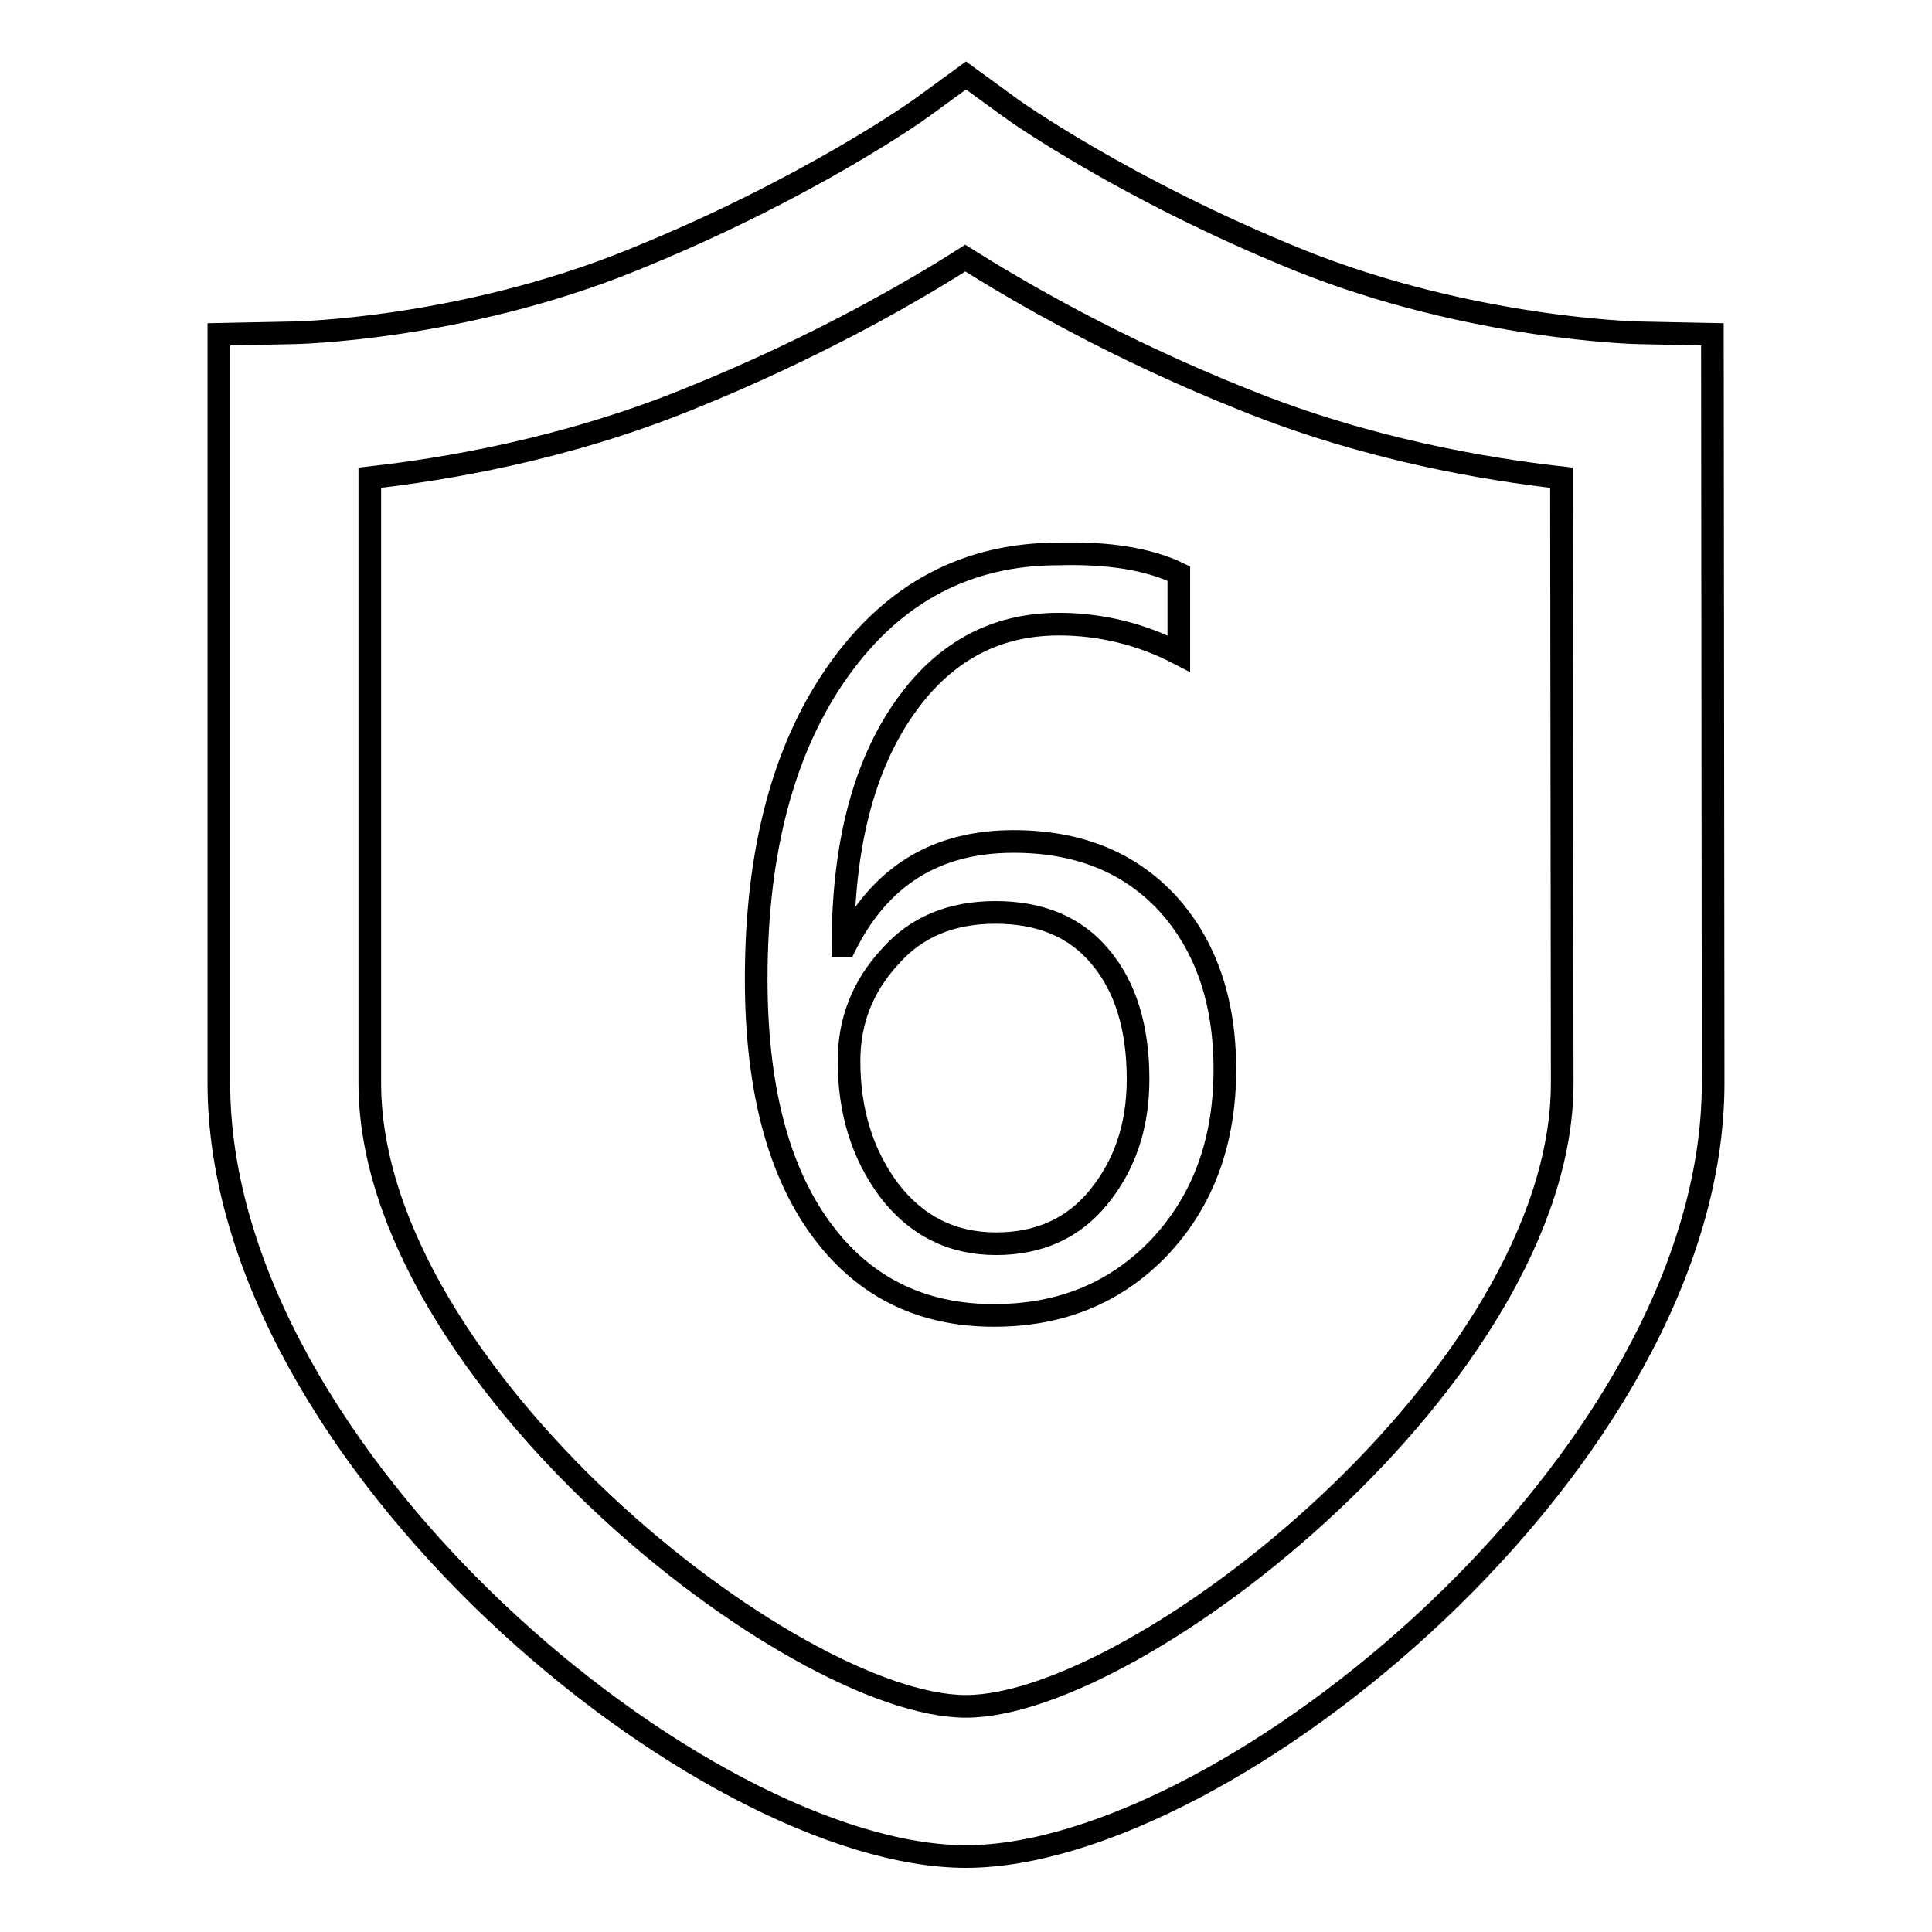 <?xml version="1.0" encoding="utf-8"?>
<!-- Svg Vector Icons : http://www.onlinewebfonts.com/icon -->
<!DOCTYPE svg PUBLIC "-//W3C//DTD SVG 1.1//EN" "http://www.w3.org/Graphics/SVG/1.1/DTD/svg11.dtd">
<svg version="1.1" xmlns="http://www.w3.org/2000/svg" xmlns:xlink="http://www.w3.org/1999/xlink" x="0px" y="0px" viewBox="0 0 256 256" enable-background="new 0 0 256 256" xml:space="preserve">
<g><g><path stroke-width="3" fill-opacity="0" stroke="#000000"  d="M226.9,44.3l-9.8-0.2c-0.2,0-22.2-0.5-44.9-9.6C149,25.1,134,14.4,133.9,14.3L128,10l-5.9,4.3C122,14.4,107,25.1,83.7,34.5c-22.7,9.2-44.6,9.6-44.8,9.6L29,44.3v99.2C29,193.3,93.4,246,128,246c34.6,0,99-52.7,99-102.5L226.9,44.3L226.9,44.3z M207,143.5c0,38.5-56.1,82.6-79,82.6c-22.9,0-79-44.1-79-82.6V63.3c9.8-1.1,25.7-3.7,42.2-10.4c16.9-6.8,29.8-14.3,36.7-18.7c7,4.4,19.8,11.9,36.8,18.7c16.5,6.7,32.4,9.3,42.2,10.4L207,143.5L207,143.5z"/><path stroke-width="3" fill-opacity="0" stroke="#000000"  d="M156.2,76v10.6c-5-2.6-10.4-3.9-15.9-3.9c-8.7,0-15.6,3.9-20.8,11.6s-7.8,18.1-7.8,31h0.3c4.6-9.2,12-13.8,22.3-13.8c8.5,0,15.3,2.7,20.4,8.2c5,5.5,7.6,12.8,7.6,22c0,9.6-2.9,17.4-8.6,23.5c-5.8,6.1-13.1,9.1-22,9.1c-9.8,0-17.5-3.9-23.1-11.7c-5.6-7.8-8.4-18.8-8.4-32.9c0-17.1,3.7-30.8,11-41s17-15.3,29-15.3C146.9,73.2,152.3,74.1,156.2,76z M131.9,120.9c-5.8,0-10.5,1.9-14,5.9c-3.6,3.9-5.4,8.5-5.4,13.8c0,6.7,1.8,12.4,5.3,17.1c3.6,4.7,8.3,7.1,14.2,7.1c5.6,0,10.2-2,13.6-6.2s5.2-9.3,5.2-15.6c0-6.9-1.7-12.3-5-16.2C142.5,122.8,137.8,120.9,131.9,120.9z"/></g></g>
</svg>